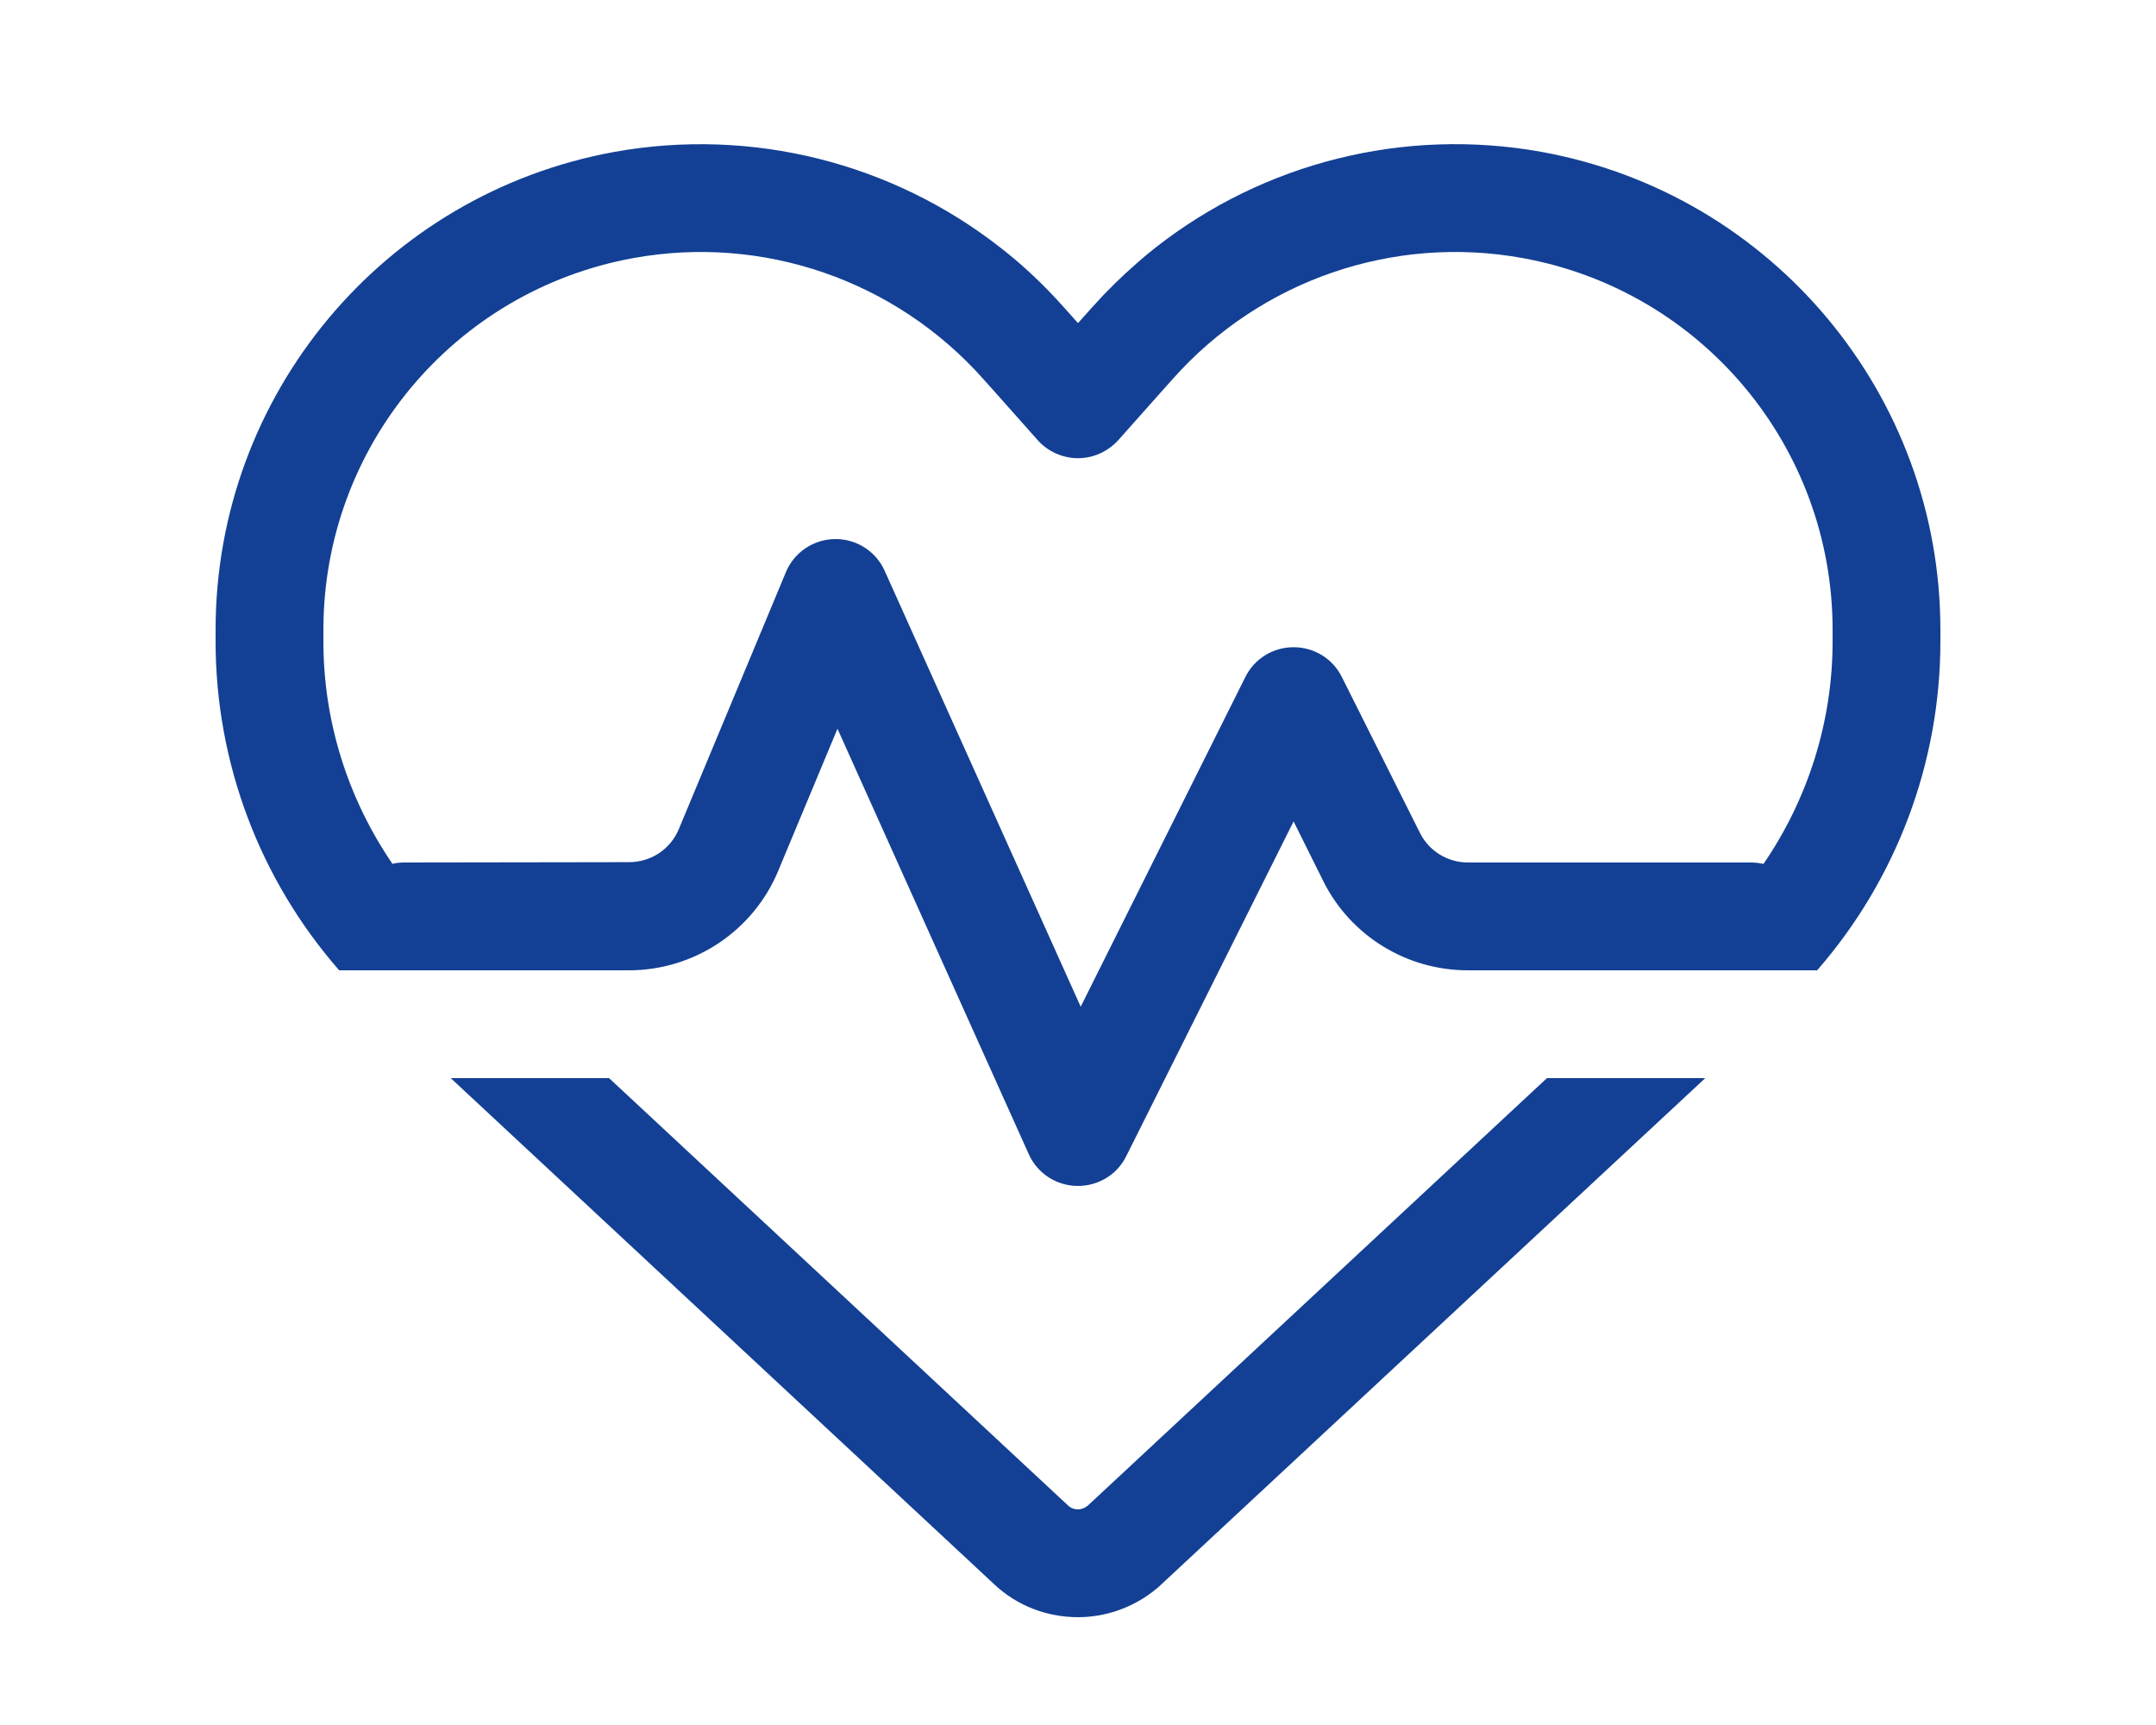 <?xml version="1.0" encoding="UTF-8"?>
<svg id="Ebene_1" xmlns="http://www.w3.org/2000/svg" version="1.1" viewBox="0 0 640.001 512">
  <!-- Generator: Adobe Illustrator 29.5.1, SVG Export Plug-In . SVG Version: 2.1.0 Build 141)  -->
  <path d="M308,130.6c3,3.4,7.4,5.4,12,5.4s8.9-2,12-5.4l12-13.5,4.2-4.7c26-29.2,65.3-42.8,103.8-35.8,53.3,9.7,92,56.1,92,110.3v3.5c0,23.8-7.3,46.7-20.5,66-1.1-.2-2.3-.4-3.5-.4h-84.2c-6.1,0-11.6-3.4-14.3-8.8l-23.2-46.3c-2.7-5.4-8.2-8.8-14.3-8.8s-11.6,3.4-14.3,8.8l-48.9,97.9-58.2-129.4c-2.6-5.8-8.4-9.5-14.8-9.4s-12.1,4-14.5,9.8l-31.8,76.3c-2.5,6-8.3,9.8-14.8,9.8l-66.7.1c-1.2,0-2.4.1-3.5.4-13.2-19.3-20.5-42.2-20.5-66v-3.5c0-54.2,38.7-100.6,92-110.3,38.5-7,77.8,6.6,103.8,35.8l4.2,4.7,12,13.5v0ZM493.6,288h45.8l.1-.1c23.4-26.9,36.5-61.5,36.5-97.5v-3.5c0-69.6-49.8-129.3-118.3-141.8-40.9-7.4-82.6,3.2-114.7,28.4-1.8,1.4-3.6,2.9-5.4,4.5-4.7,4.1-9.1,8.4-13.3,13.1l-4.3,4.8-4.2-4.7c-5.8-6.5-12-12.4-18.7-17.6-32.1-25.2-73.8-35.9-114.8-28.5-68.5,12.5-118.3,72.2-118.3,141.8v3.5c0,36,13.1,70.6,36.6,97.5l.1.1h86c19.4,0,36.9-11.7,44.3-29.5l17.6-42.2,56.8,126.3c2.5,5.6,8.1,9.3,14.3,9.4,6.2.1,11.9-3.3,14.6-8.8l49.7-99.4,8.8,17.7c8.1,16.3,24.8,26.5,42.9,26.5h57.9ZM133.8,320l161.4,150.3c6.7,6.3,15.6,9.7,24.8,9.7,8,0,15.8-2.7,22.1-7.5.9-.7,1.8-1.4,2.6-2.2l161.5-150.3h-47l-136.2,126.8c-.8.7-1.9,1.2-3,1.2s-2.2-.4-3-1.2l-136.2-126.8h-47Z" style="fill: #134094;"/>
</svg>